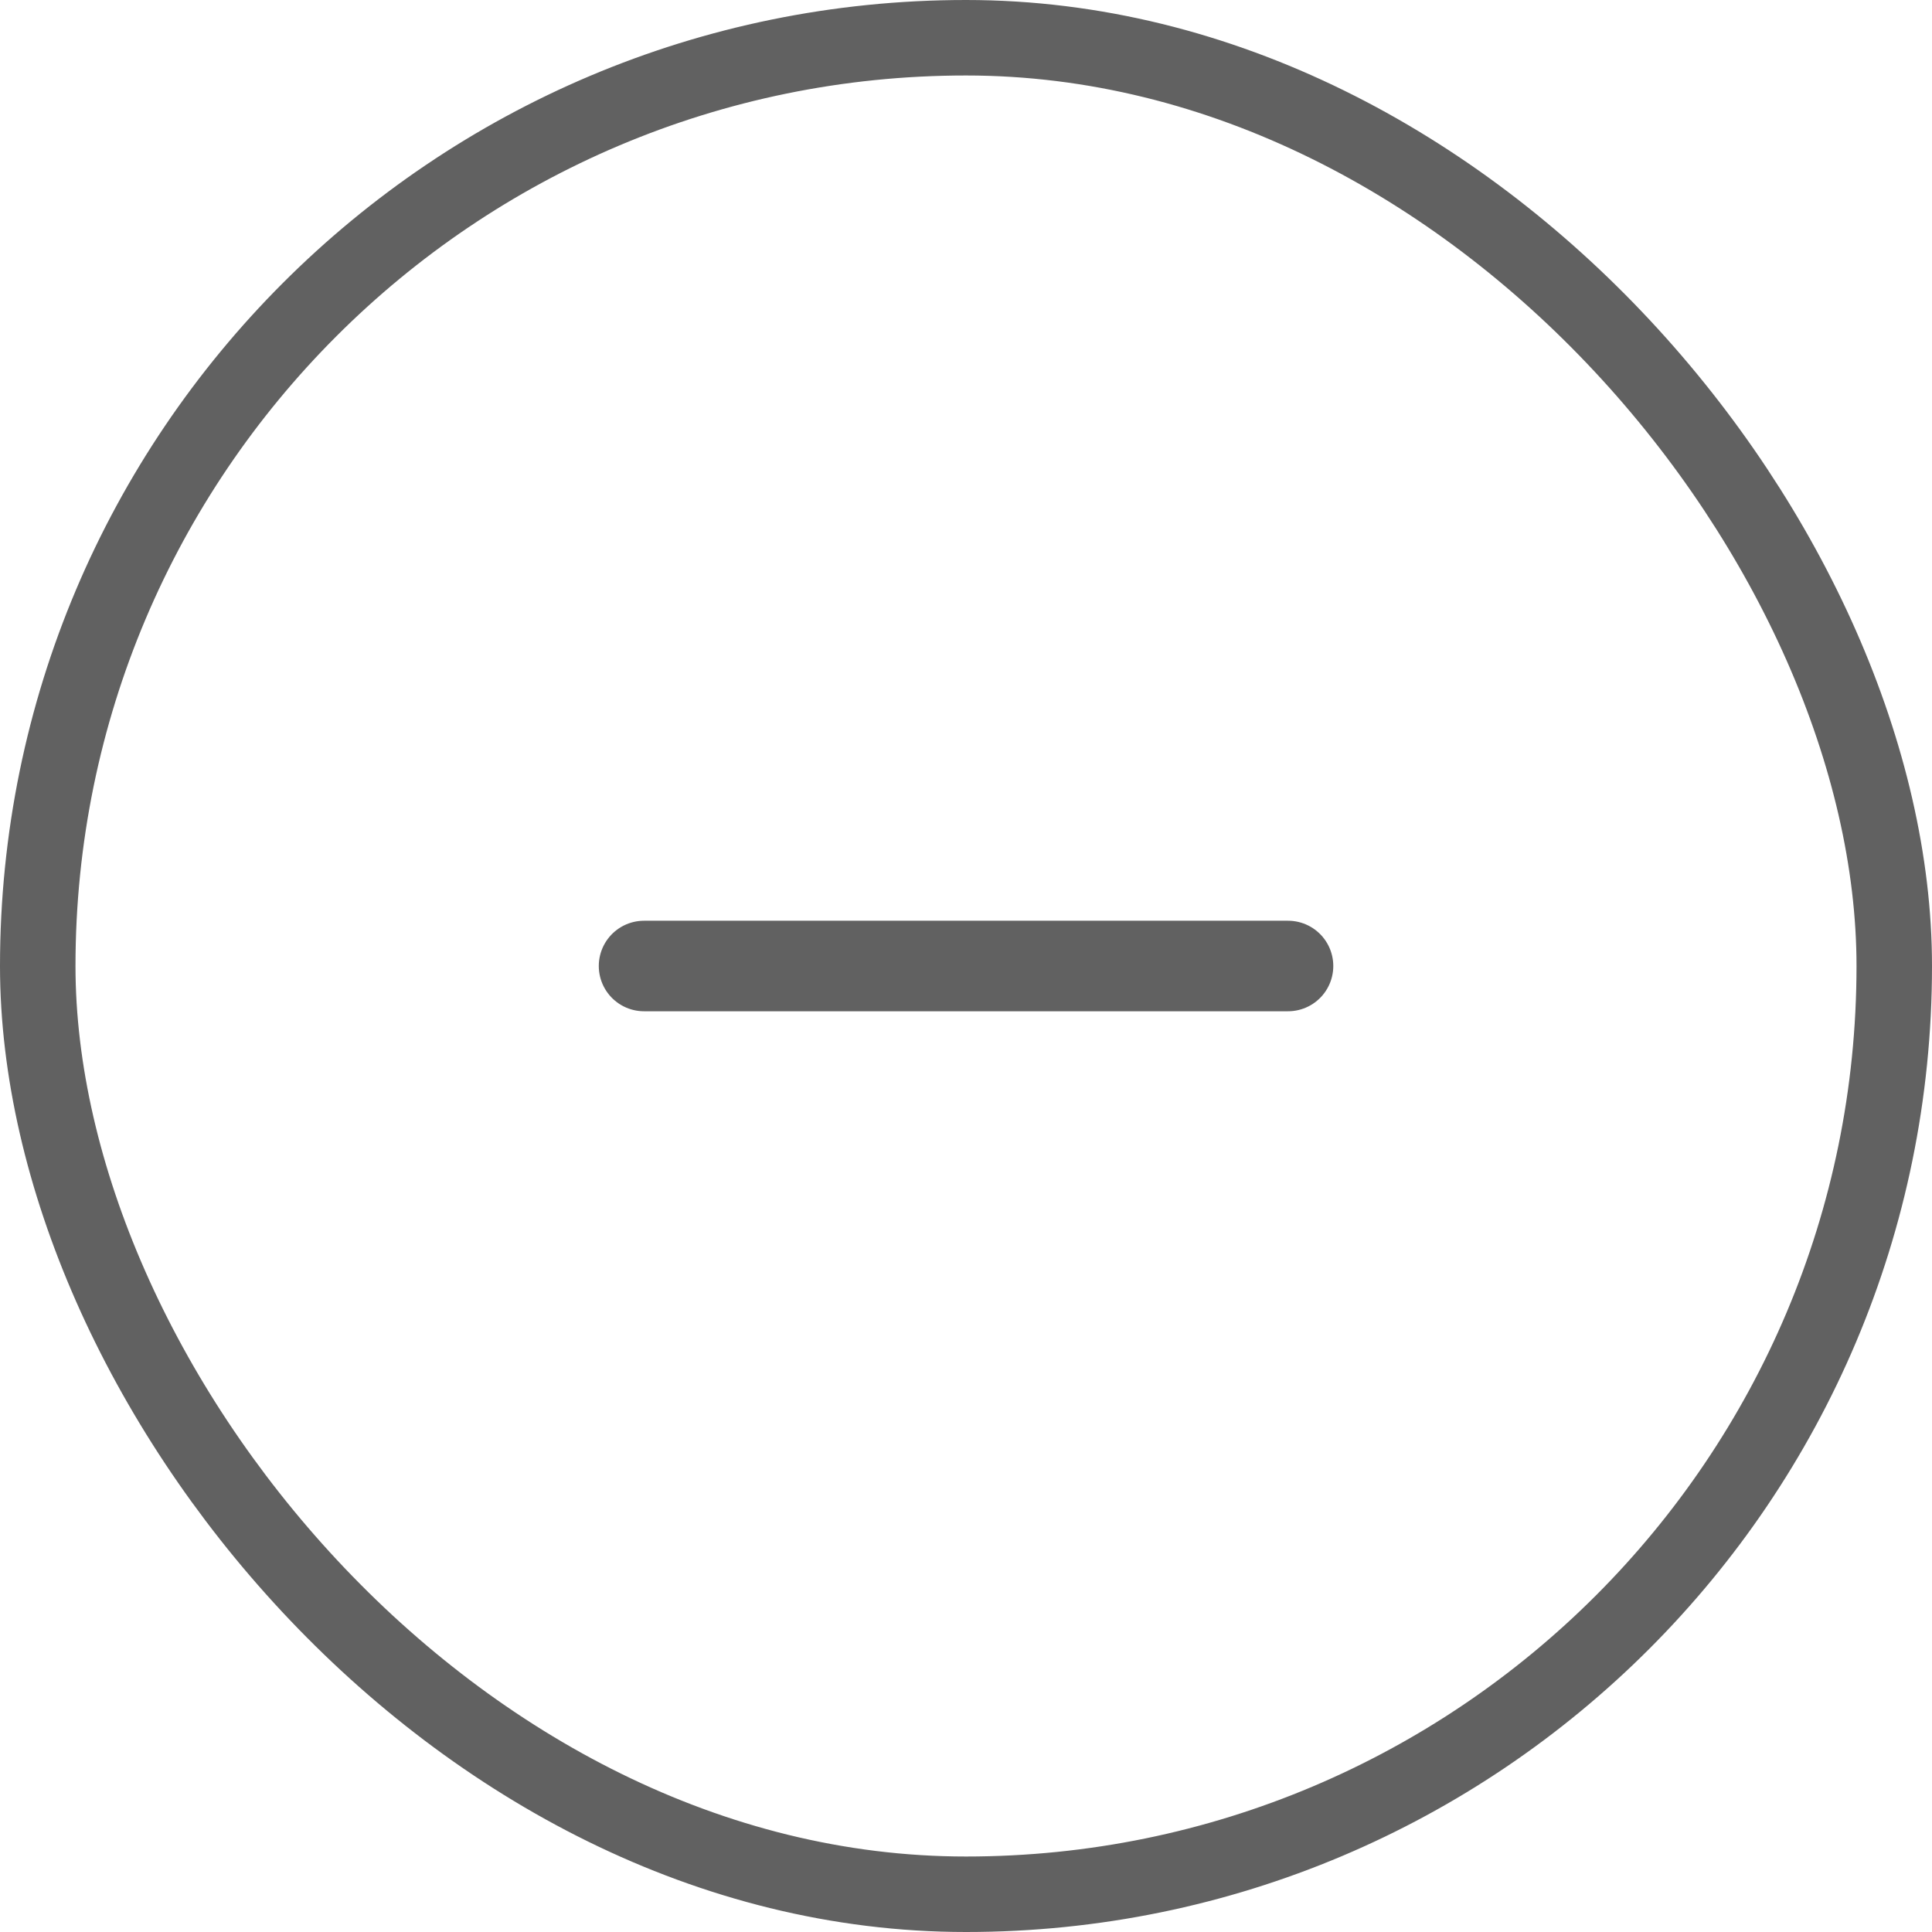 <svg width="28" height="28" viewBox="0 0 28 28" fill="none" xmlns="http://www.w3.org/2000/svg">
<rect x="0.547" y="0.547" width="26.906" height="26.906" rx="13.453" stroke="#616161" stroke-width="1.094"/>
<path d="M18.667 14H9.334" stroke="#616161" stroke-width="1.312" stroke-linecap="round" stroke-linejoin="round"/>
</svg>
